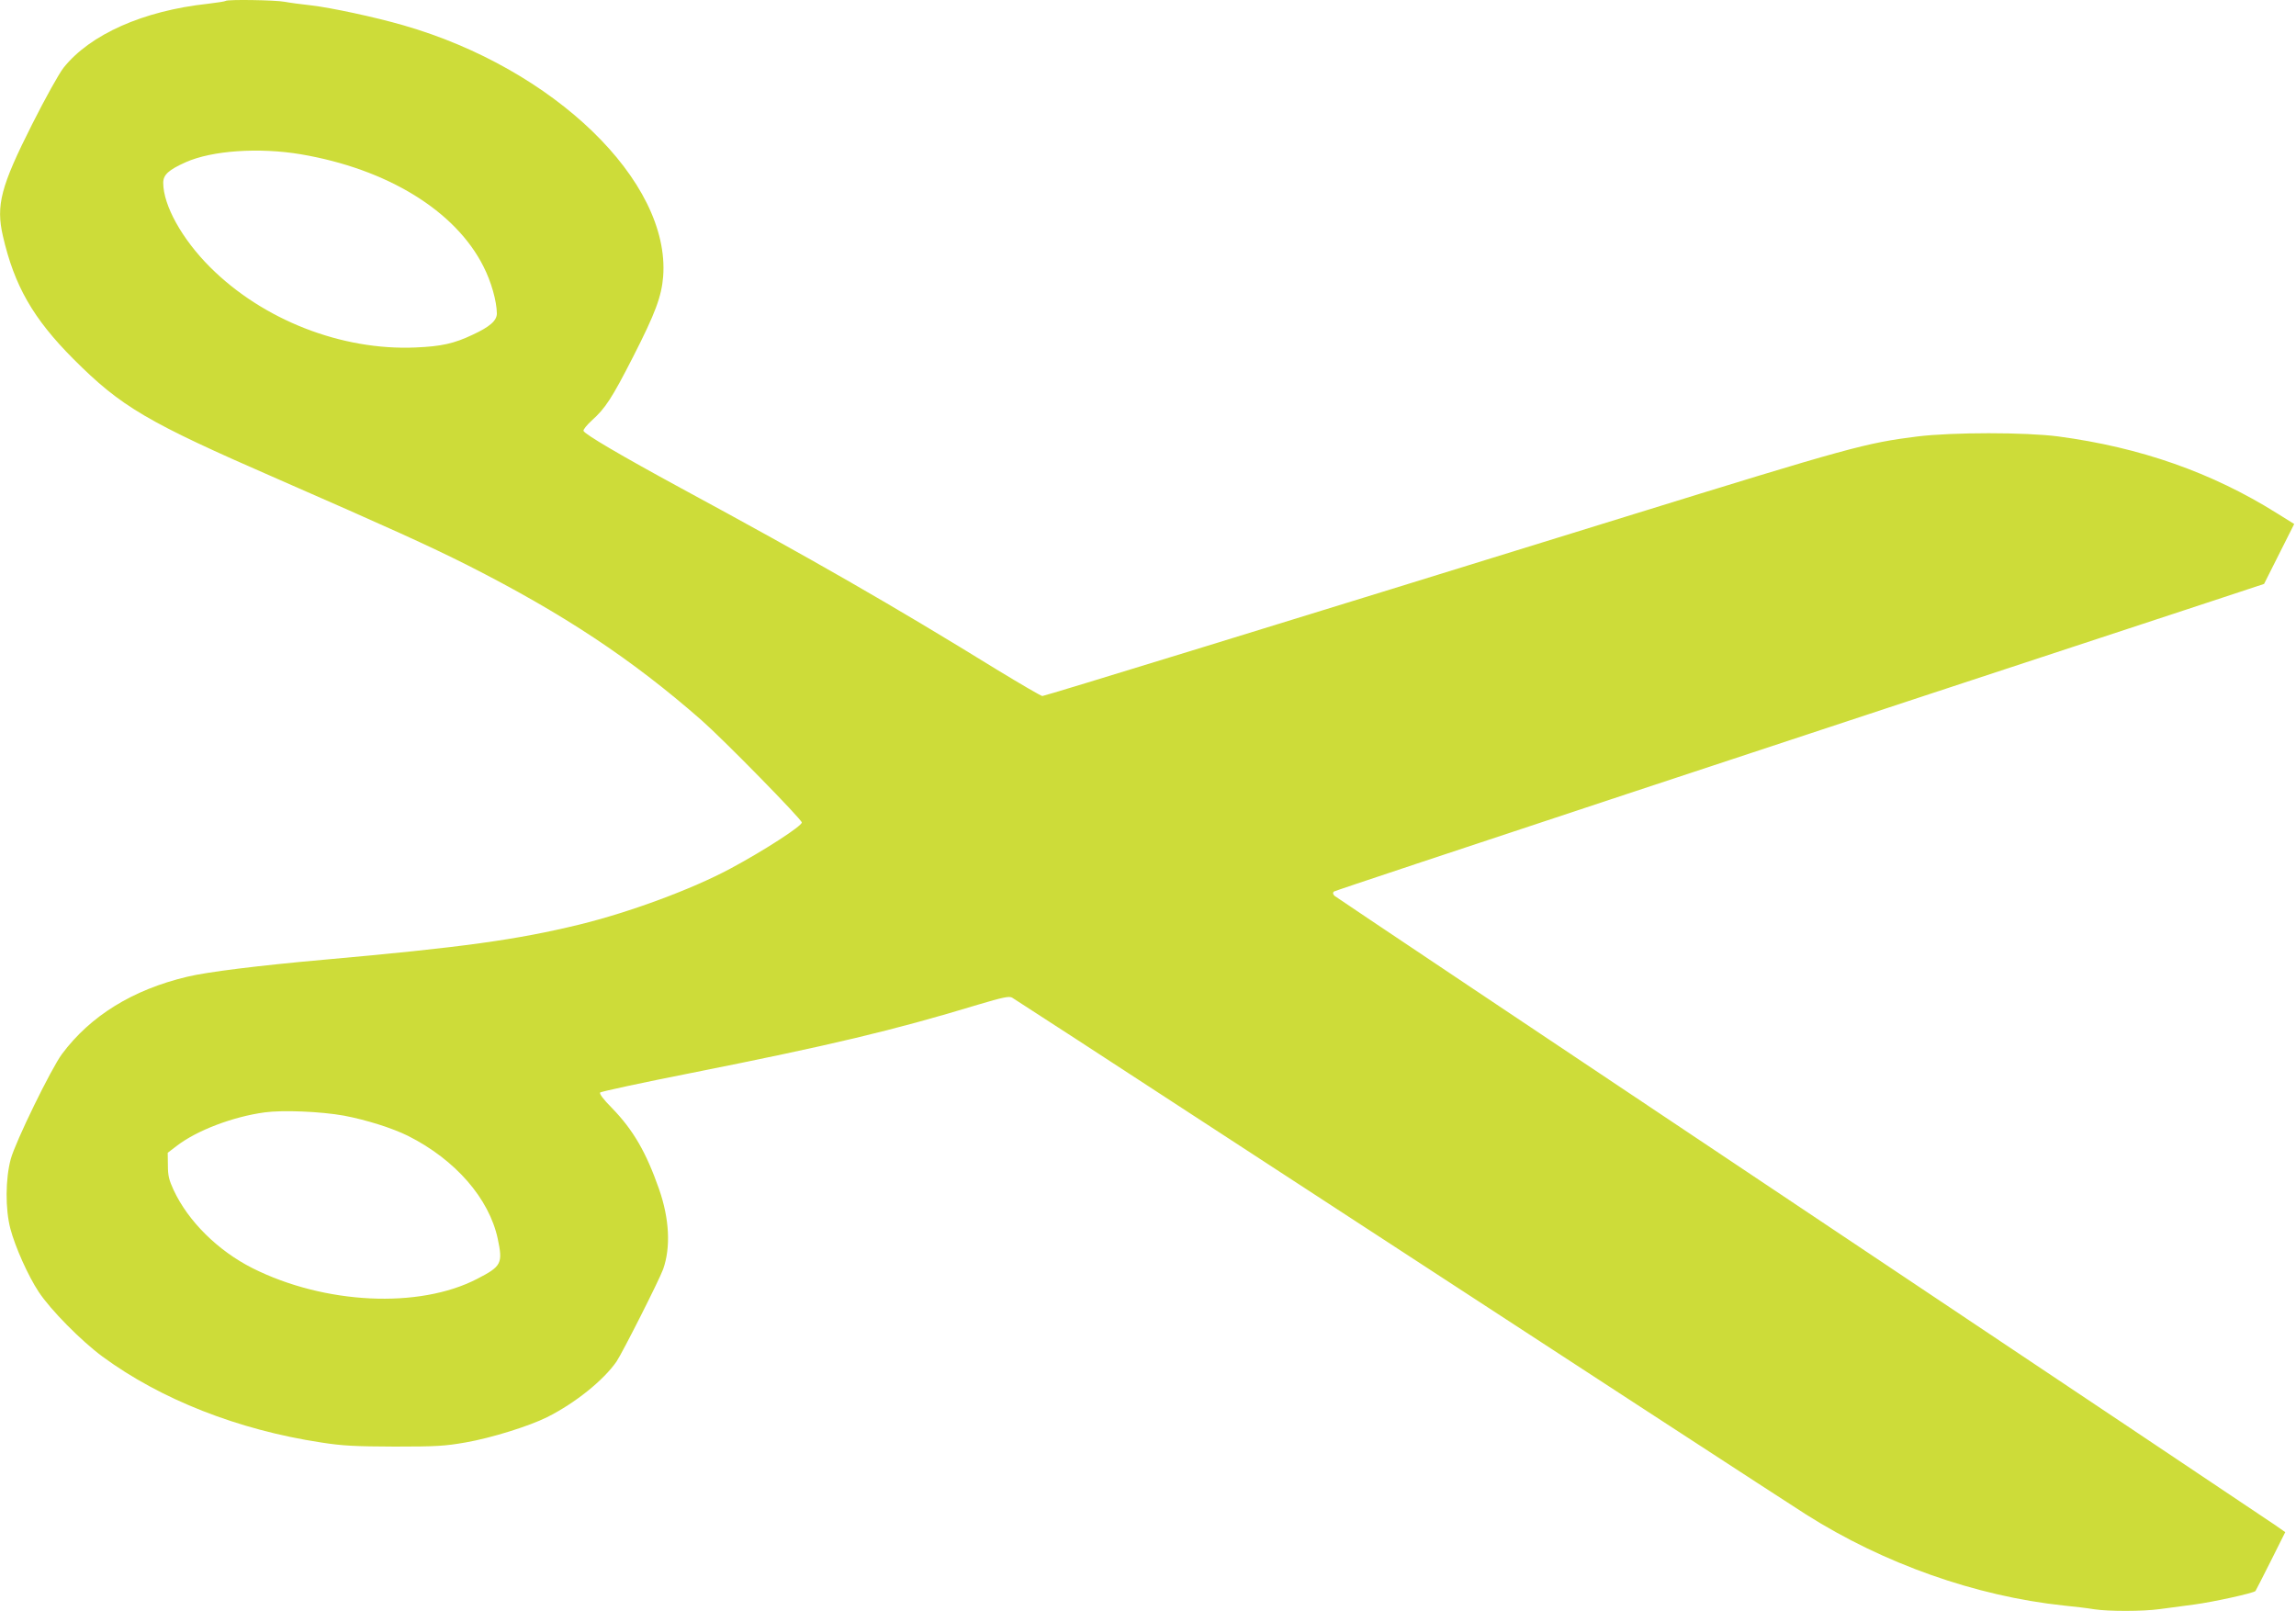 <?xml version="1.0" standalone="no"?>
<!DOCTYPE svg PUBLIC "-//W3C//DTD SVG 20010904//EN"
 "http://www.w3.org/TR/2001/REC-SVG-20010904/DTD/svg10.dtd">
<svg version="1.0" xmlns="http://www.w3.org/2000/svg"
 width="1280pt" height="898pt" viewBox="0 0 1280 898"
 preserveAspectRatio="xMidYMid meet">
<g transform="translate(0,898) scale(0.1,-0.1)"
fill="#cddc39" stroke="none">
<path d="M1258 8975 c-3 -3 -48 -10 -99 -16 -361 -39 -657 -171 -805 -357 -25
-32 -101 -168 -175 -315 -175 -347 -202 -451 -163 -622 64 -278 168 -460 393
-686 268 -268 409 -351 1141 -670 624 -273 836 -369 1055 -479 533 -270 916
-523 1306 -865 123 -108 559 -553 559 -570 0 -20 -213 -158 -400 -258 -213
-114 -558 -242 -840 -311 -350 -85 -651 -127 -1425 -196 -360 -32 -651 -68
-762 -95 -303 -72 -539 -218 -697 -430 -60 -80 -260 -490 -286 -586 -30 -111
-31 -279 -2 -389 27 -102 99 -263 158 -352 66 -100 236 -272 355 -360 325
-239 757 -409 1219 -479 121 -19 189 -22 410 -23 234 0 280 3 395 23 144 25
355 91 455 141 156 78 314 205 387 310 34 51 238 454 260 515 43 122 35 281
-23 447 -72 205 -143 328 -262 451 -50 50 -72 81 -66 87 5 5 235 55 509 109
774 154 1121 236 1599 381 135 40 171 48 188 39 11 -6 545 -353 1187 -772
1954 -1274 3141 -2047 3239 -2109 434 -275 947 -456 1437 -508 61 -6 137 -15
171 -21 80 -12 270 -12 364 1 41 5 129 17 195 26 104 14 328 63 339 75 2 2 40
77 85 166 l81 162 -54 38 c-30 21 -1219 816 -2642 1767 -1424 951 -2596 1735
-2604 1742 -9 9 -11 17 -4 24 7 7 2698 897 4953 1638 l233 77 84 167 84 167
-98 61 c-361 226 -759 366 -1217 427 -184 24 -588 24 -785 0 -288 -36 -376
-60 -1620 -445 -1916 -593 -3245 -1002 -3259 -1002 -7 0 -122 67 -255 148
-584 360 -1023 612 -1760 1011 -335 182 -536 300 -543 319 -3 6 18 32 45 57
77 69 113 124 232 357 123 241 158 335 167 446 41 532 -609 1160 -1448 1401
-159 46 -403 98 -514 111 -55 6 -122 15 -148 20 -51 10 -320 14 -329 5z m419
-855 c482 -82 862 -315 1018 -625 44 -86 74 -194 75 -262 0 -40 -38 -74 -135
-119 -103 -49 -175 -65 -318 -71 -413 -18 -852 154 -1146 448 -157 157 -261
345 -261 470 0 45 30 72 126 115 146 65 408 83 641 44z m240 -5359 c126 -24
269 -69 358 -113 264 -133 452 -349 500 -574 29 -137 21 -153 -115 -223 -324
-168 -851 -142 -1253 60 -192 97 -358 261 -439 435 -26 56 -32 81 -32 138 l-1
70 50 38 c111 86 313 163 490 187 102 14 313 5 442 -18z"/>
</g>
</svg>
